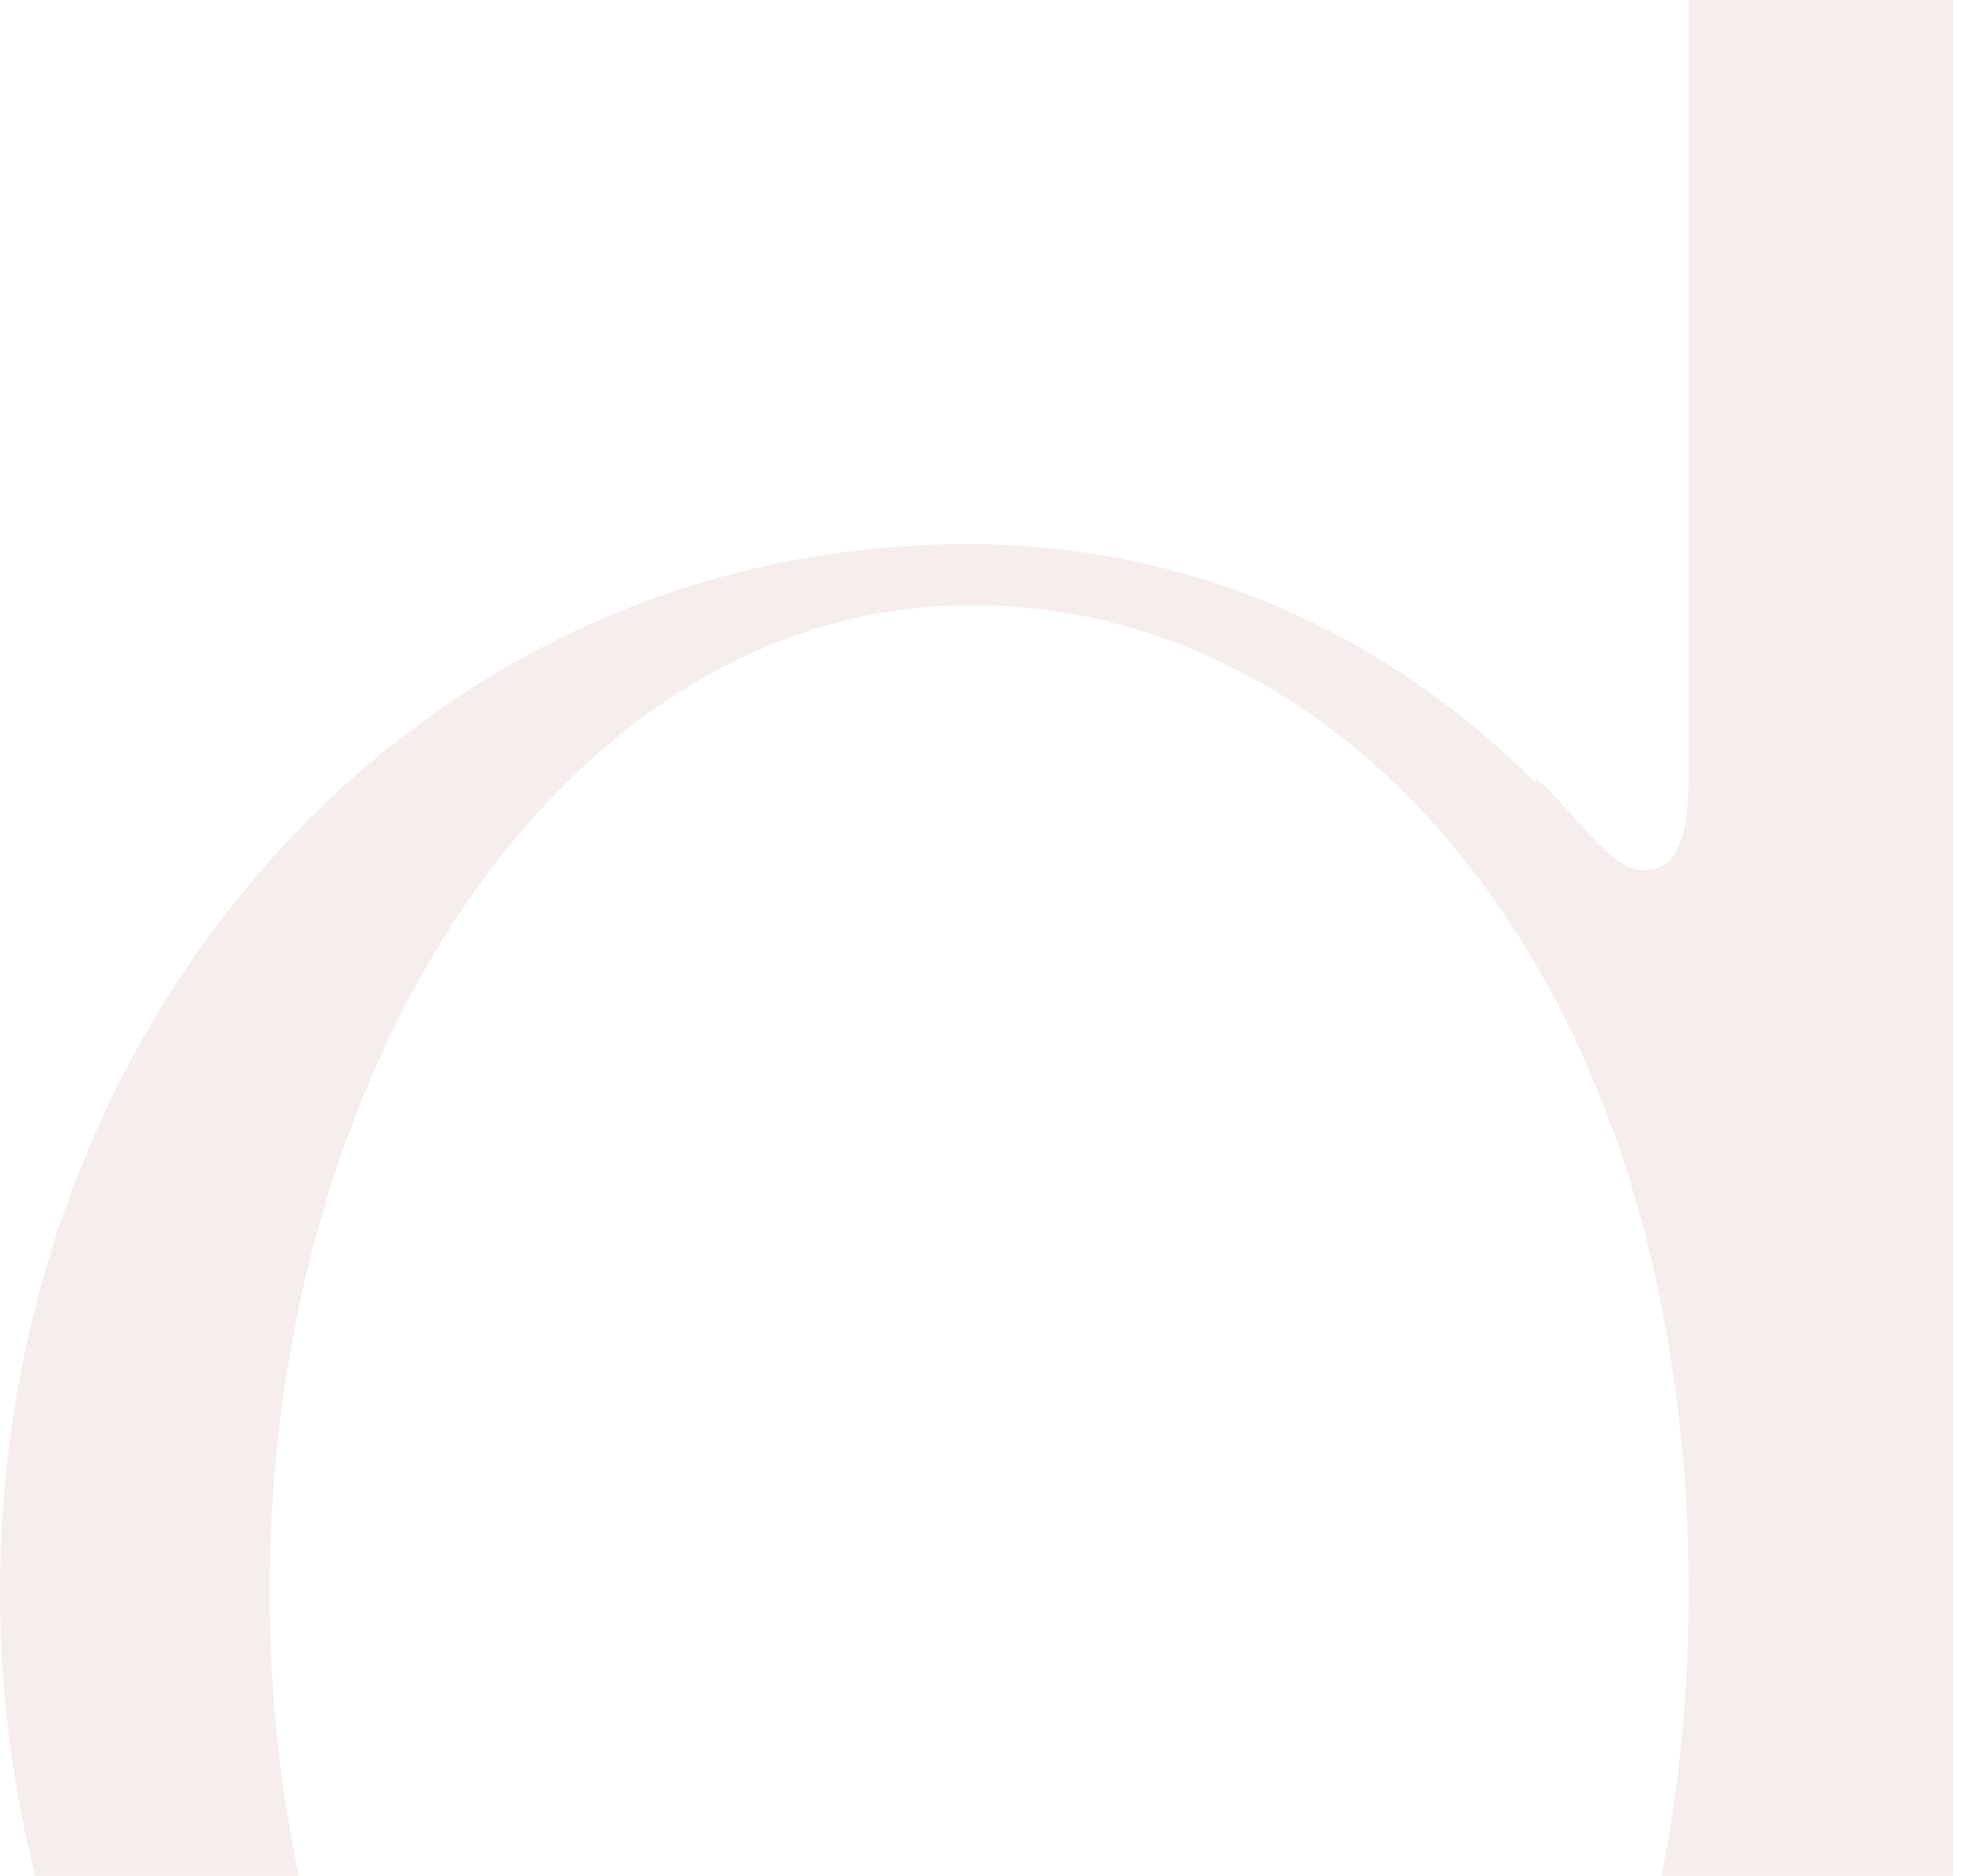 <svg width="208" height="199" viewBox="0 0 208 199" fill="none" xmlns="http://www.w3.org/2000/svg">
<path d="M179.109 168.858C179.109 105.201 144.04 64.203 103.043 64.203C60.42 64.203 28.595 112.214 28.595 168.858C28.595 225.508 60.42 273.519 103.043 273.519C144.04 273.519 179.109 231.982 179.109 168.858ZM179.109 0H207.158V276.756H179.109V255.175C179.109 250.319 178.569 245.47 174.793 245.47C171.016 244.931 167.239 251.405 162.923 255.175V254.642C147.277 270.289 126.782 280 102.503 280C44.234 280 0 229.818 0 168.858C0 107.898 44.234 57.722 102.503 57.722C126.782 57.722 147.277 67.434 162.923 83.08V82.541C167.239 86.317 171.016 92.792 174.793 92.252C178.569 92.252 179.109 86.857 179.109 82.001V0Z" fill="#9C5243" fill-opacity="0.1"/>
</svg>
